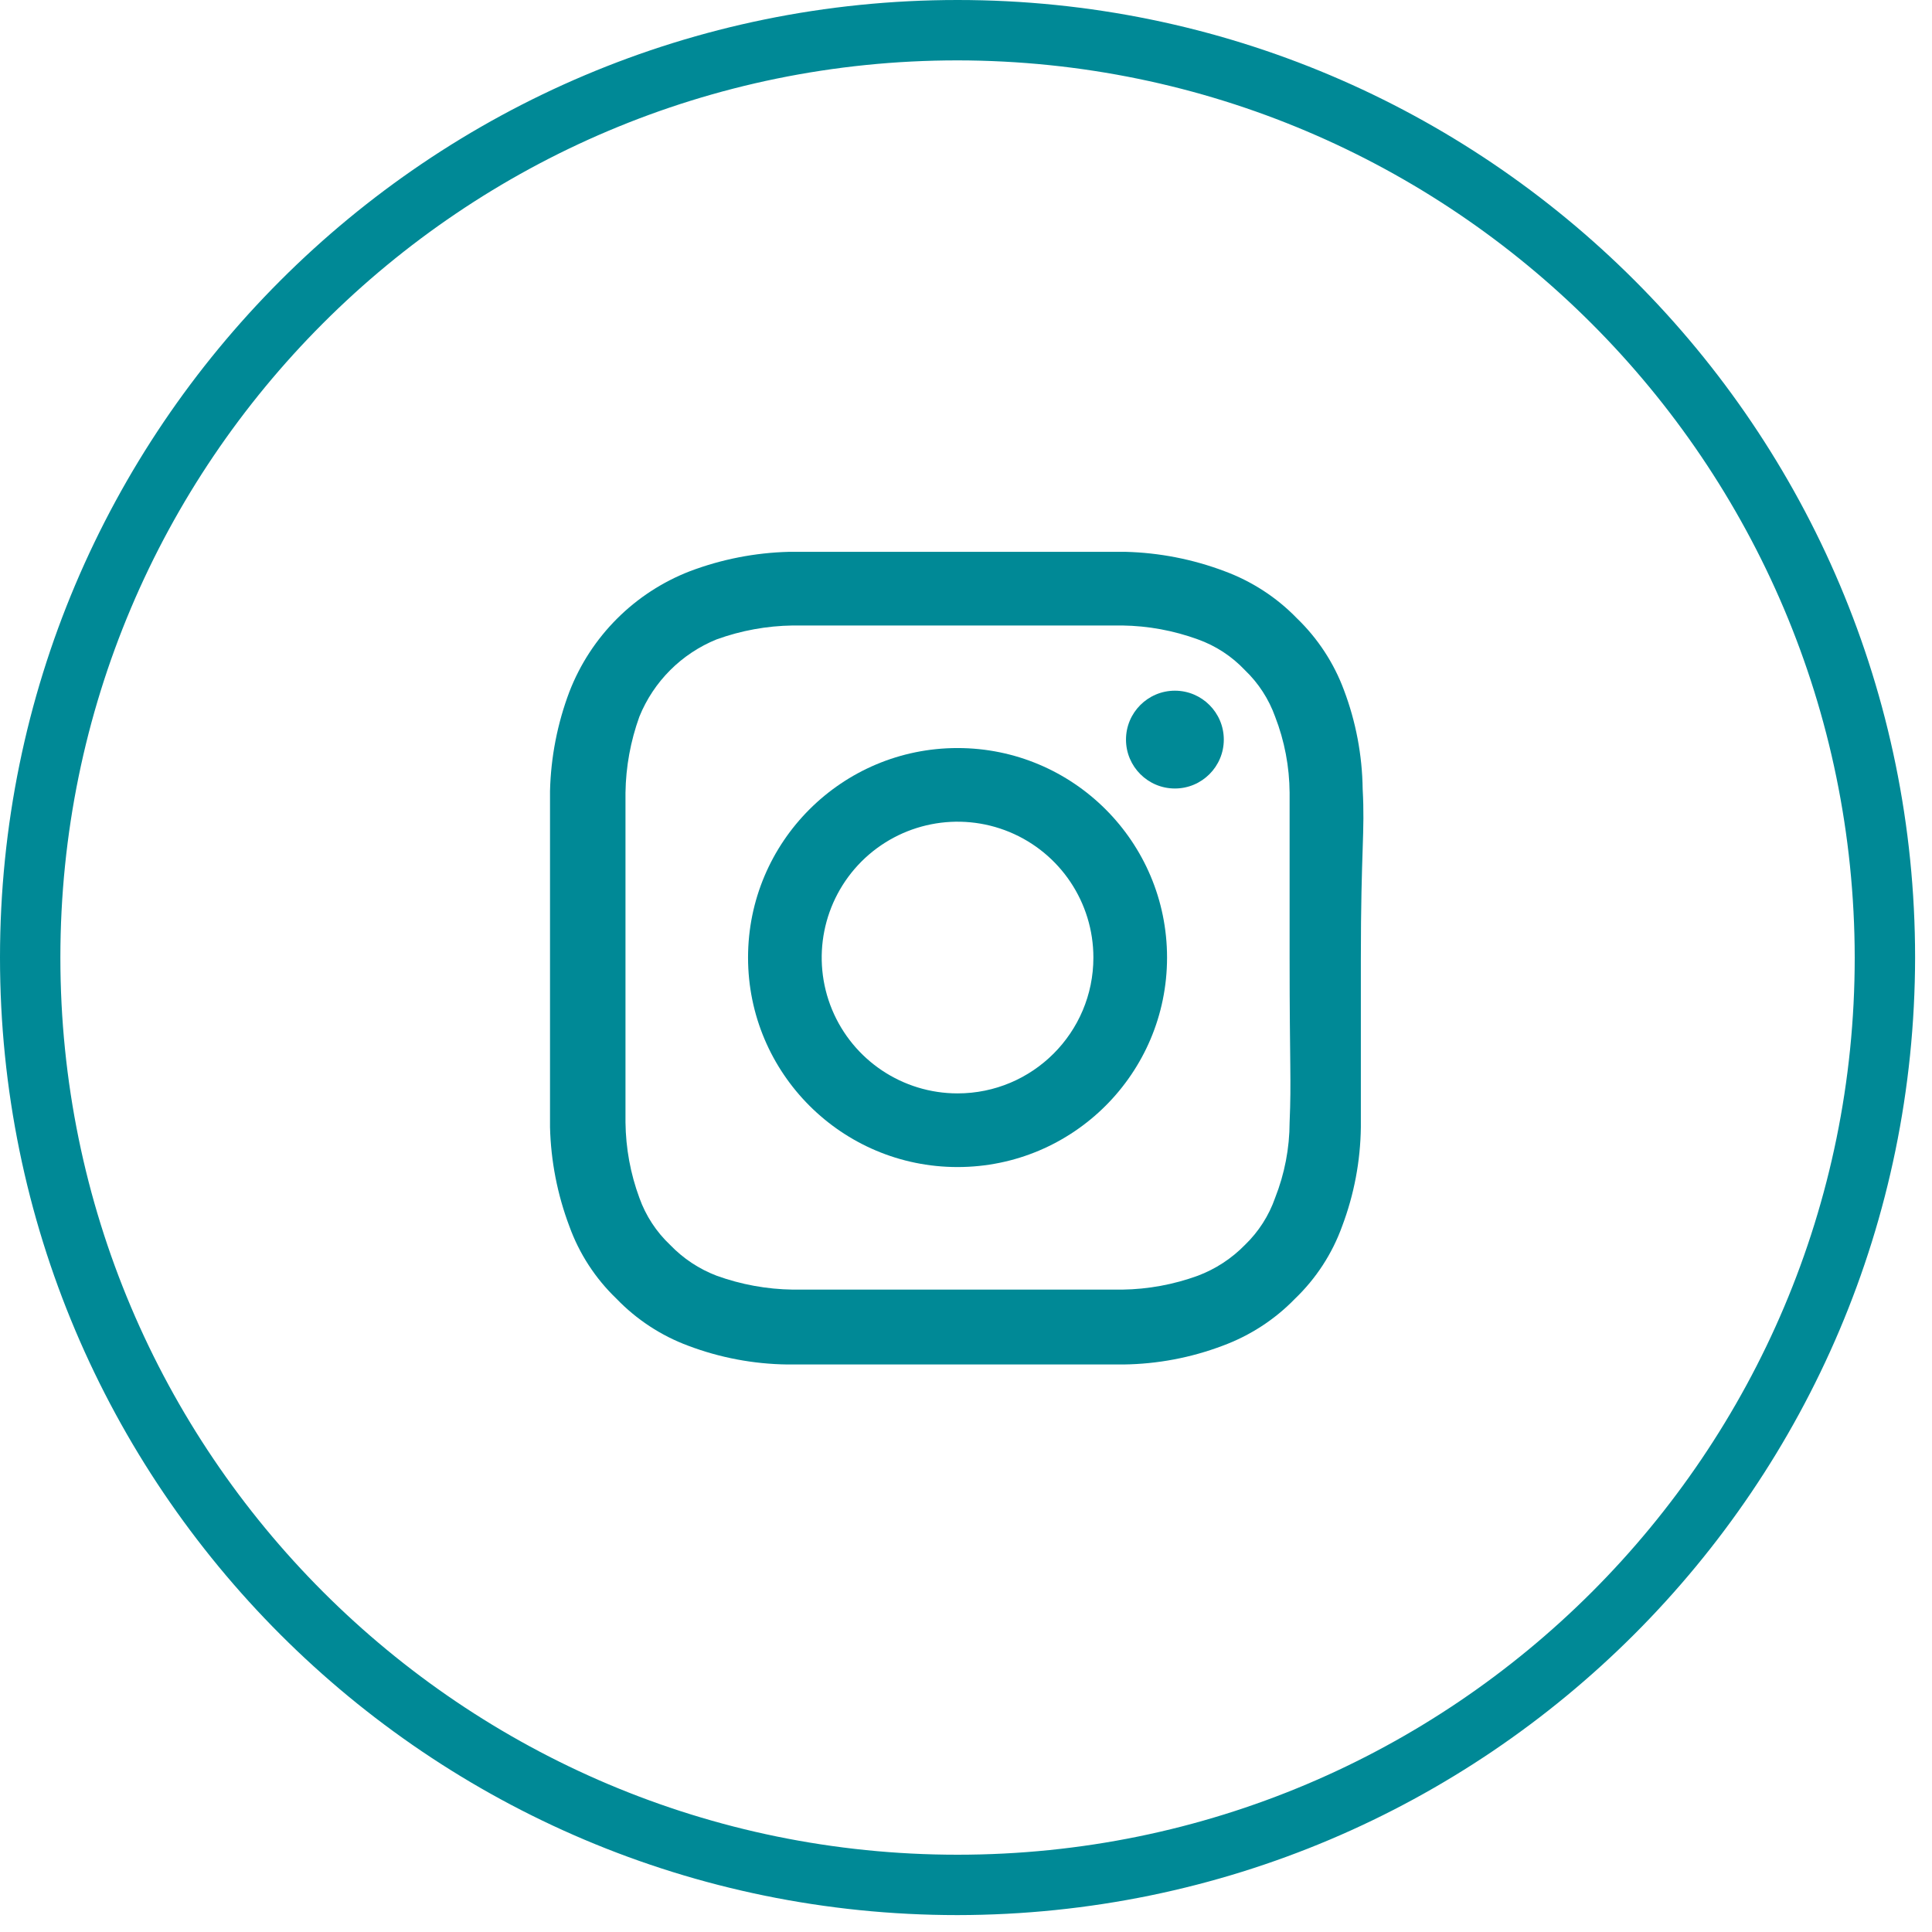 <?xml version="1.0" encoding="UTF-8"?>
<svg width="32px" height="32px" viewBox="0 0 32 32" version="1.1" xmlns="http://www.w3.org/2000/svg" xmlns:xlink="http://www.w3.org/1999/xlink">
    <!-- Generator: Sketch 58 (84663) - https://sketch.com -->
    <title>icon-instagram-orange</title>
    <desc>Created with Sketch.</desc>
    <g id="Page-1" stroke="none" stroke-width="1" fill="none" fill-rule="evenodd">
        <g id="icon-instagram-orange" fill="#008996" fill-rule="nonzero">
            <path d="M22.57,13.07 C22.563,12.509 22.458,11.954 22.26,11.43 C22.093,10.98 21.826,10.573 21.48,10.24 C21.144,9.893 20.733,9.627 20.28,9.46 C19.755,9.262 19.201,9.154 18.64,9.14 C17.92,9.14 17.69,9.14 15.86,9.14 C14.03,9.14 13.79,9.14 13.07,9.14 C12.509,9.154 11.955,9.262 11.43,9.46 C10.511,9.815 9.785,10.541 9.43,11.46 C9.232,11.985 9.124,12.539 9.11,13.1 C9.11,13.82 9.11,14.05 9.11,15.89 C9.11,17.73 9.11,17.95 9.11,18.67 C9.124,19.231 9.232,19.785 9.43,20.31 C9.594,20.765 9.861,21.175 10.21,21.51 C10.543,21.856 10.95,22.123 11.4,22.29 C11.924,22.488 12.479,22.593 13.04,22.6 C13.76,22.6 13.99,22.6 15.83,22.6 C17.67,22.6 17.89,22.6 18.61,22.6 C19.171,22.593 19.726,22.488 20.25,22.29 C20.703,22.123 21.114,21.857 21.45,21.51 C21.799,21.175 22.066,20.765 22.23,20.31 C22.428,19.786 22.533,19.231 22.54,18.67 C22.54,17.95 22.54,17.72 22.54,15.89 C22.54,14.06 22.61,13.79 22.57,13.07 Z M21.36,18.59 C21.359,19.018 21.277,19.442 21.12,19.84 C21.017,20.136 20.845,20.403 20.62,20.62 C20.4,20.845 20.134,21.019 19.84,21.13 C19.439,21.276 19.017,21.354 18.59,21.36 C17.88,21.36 17.66,21.36 15.86,21.36 C14.06,21.36 13.86,21.36 13.13,21.36 C12.7,21.354 12.274,21.276 11.87,21.13 C11.579,21.019 11.316,20.845 11.1,20.62 C10.871,20.404 10.696,20.137 10.59,19.84 C10.442,19.44 10.365,19.017 10.36,18.59 C10.36,17.88 10.36,17.66 10.36,15.86 C10.36,14.06 10.36,13.86 10.36,13.13 C10.366,12.7 10.444,12.274 10.59,11.87 C10.826,11.288 11.288,10.826 11.87,10.59 C12.274,10.444 12.7,10.366 13.13,10.36 C13.84,10.36 14.05,10.36 15.86,10.36 C17.67,10.36 17.86,10.36 18.59,10.36 C19.017,10.366 19.439,10.444 19.84,10.59 C20.137,10.696 20.404,10.871 20.62,11.1 C20.844,11.314 21.015,11.578 21.12,11.87 C21.276,12.272 21.357,12.699 21.36,13.13 C21.36,13.84 21.36,14.05 21.36,15.86 C21.36,17.67 21.39,17.88 21.36,18.59 Z" id="Shape"></path>
            <path d="M15.86,12.39 C13.944,12.39 12.39,13.944 12.39,15.86 C12.39,17.776 13.944,19.33 15.86,19.33 C17.776,19.33 19.33,17.776 19.33,15.86 C19.33,13.944 17.776,12.39 15.86,12.39 L15.86,12.39 Z M15.86,18.11 C14.95,18.11 14.13,17.562 13.781,16.721 C13.433,15.88 13.626,14.913 14.269,14.269 C14.913,13.626 15.88,13.433 16.721,13.781 C17.562,14.13 18.11,14.95 18.11,15.86 C18.11,17.103 17.103,18.11 15.86,18.11 L15.86,18.11 Z" id="Shape"></path>
            <path d="M19.46,11.44 C19.013,11.44 18.65,11.803 18.65,12.25 C18.65,12.697 19.013,13.06 19.46,13.06 C19.907,13.06 20.27,12.697 20.27,12.25 C20.27,11.803 19.907,11.44 19.46,11.44 Z" id="Path"></path>
            <path d="M15.86,31.72 C7.101,31.72 0,24.619 0,15.86 C0,7.101 7.101,0 15.86,0 C24.619,0 31.72,7.101 31.72,15.86 C31.709,24.615 24.615,31.709 15.86,31.72 Z M15.86,1 C7.653,1 1,7.653 1,15.86 C1,24.067 7.653,30.72 15.86,30.72 C24.067,30.72 30.72,24.067 30.72,15.86 C30.709,7.658 24.062,1.011 15.86,1 Z" id="Shape"></path>
        </g>
    </g>
</svg>